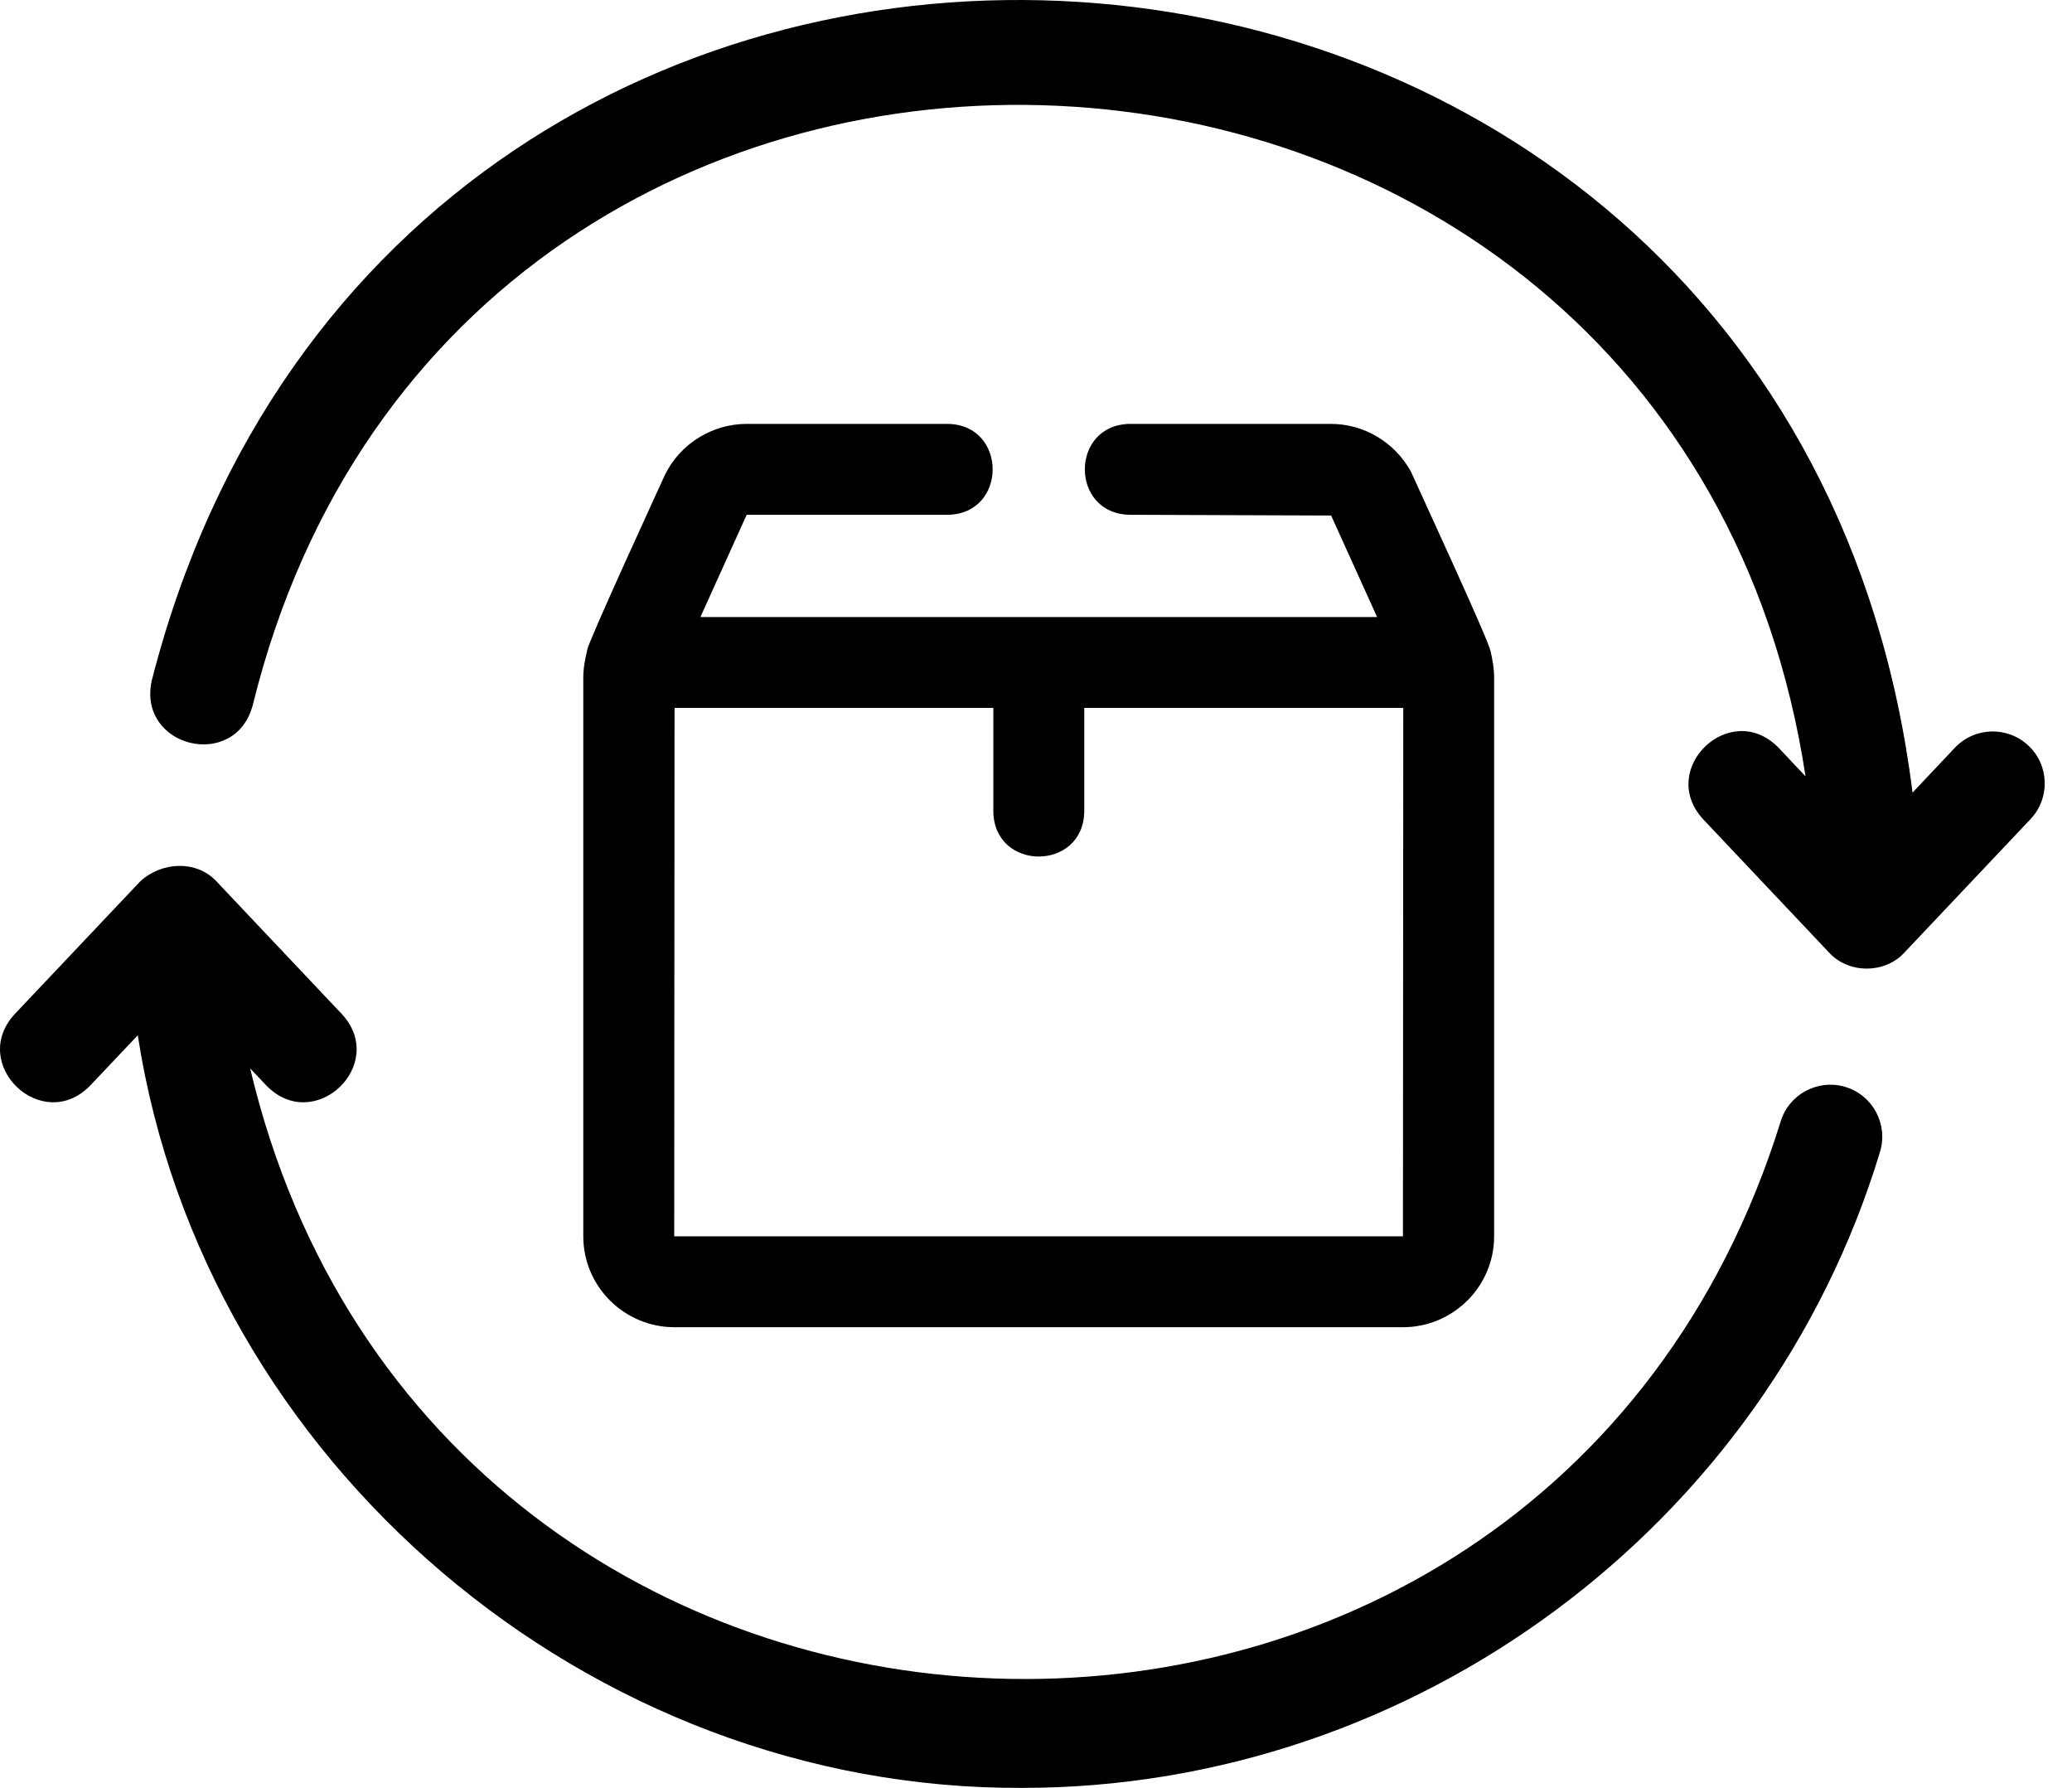 <svg xmlns="http://www.w3.org/2000/svg" fill="none" viewBox="0 0 51 44" height="44" width="51">
<path fill="black" d="M23.33 12.669C24.802 12.646 24.8 10.455 23.33 10.432H18.379C17.536 10.432 16.744 10.917 16.367 11.685C16.228 11.993 14.491 15.768 14.456 15.986C14.403 16.214 14.357 16.439 14.357 16.681V30.426C14.357 31.66 15.365 32.663 16.603 32.663H34.531C35.768 32.663 36.776 31.66 36.776 30.426V16.681C36.776 16.438 36.735 16.227 36.686 16.013C36.599 15.662 34.912 12.019 34.729 11.607C34.33 10.882 33.574 10.432 32.757 10.432H27.806C26.332 10.459 26.336 12.644 27.806 12.669L32.764 12.687L33.896 15.186H17.24L18.379 12.669L23.33 12.669ZM16.595 30.426L16.603 17.422H24.45V19.976C24.475 21.448 26.662 21.446 26.688 19.976V17.422H34.54L34.532 30.426H16.595Z"></path>
<path fill="black" d="M45.423 26.749C44.747 26.547 44.032 26.927 43.828 27.603C37.921 46.595 10.726 45.593 6.157 26.293L6.561 26.72C7.741 27.922 9.554 26.201 8.419 24.961L5.319 21.681C4.818 21.157 3.977 21.215 3.461 21.681L0.358 24.961C-0.775 26.201 1.039 27.922 2.216 26.72L3.391 25.478C5.02 36.002 14.515 44.054 25.164 44C34.807 44 43.486 37.563 46.275 28.344C46.479 27.668 46.097 26.953 45.421 26.749L45.423 26.749Z"></path>
<path fill="black" d="M49.928 18.351C49.416 17.866 48.605 17.888 48.119 18.4L47.075 19.506C44.03 -4.897 9.823 -7.064 3.734 16.753C3.379 18.398 5.792 18.982 6.222 17.351C11.319 -3.342 41.255 -1.865 44.441 19.106L43.776 18.4C42.594 17.196 40.786 18.919 41.918 20.159L45.018 23.44C45.497 23.968 46.398 23.97 46.877 23.44L49.979 20.159C50.465 19.645 50.443 18.836 49.928 18.351Z"></path>
</svg>

